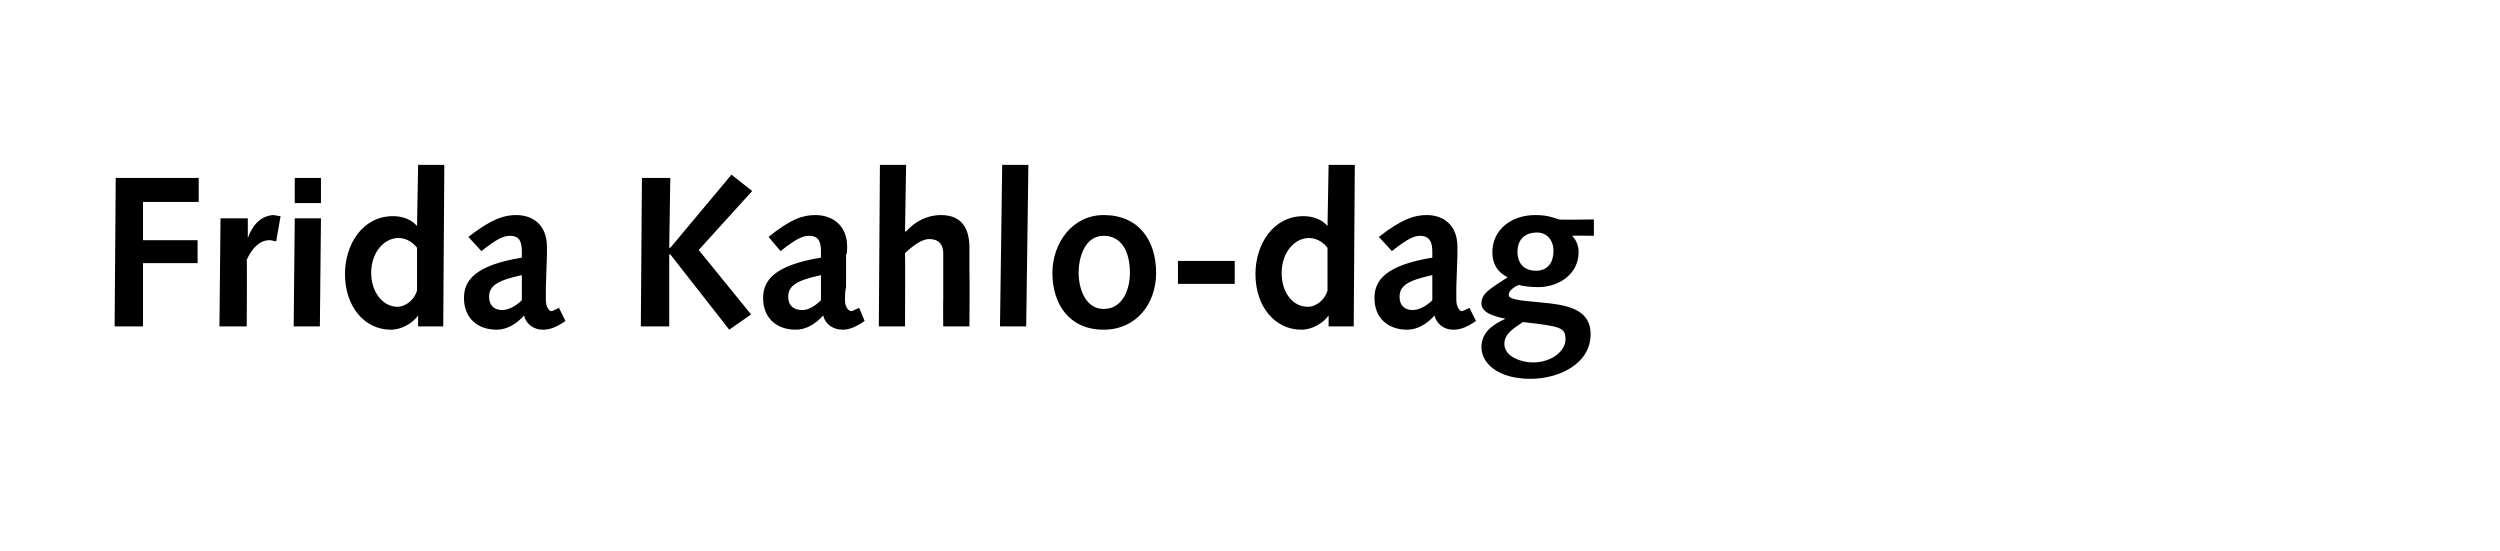 <?xml version="1.0" standalone="no"?><!DOCTYPE svg PUBLIC "-//W3C//DTD SVG 1.1//EN" "http://www.w3.org/Graphics/SVG/1.1/DTD/svg11.dtd"><svg xmlns="http://www.w3.org/2000/svg" version="1.1" width="229px" height="50.5px" viewBox="0 -1 229 50.5" style="top:-1px">  <desc>Frida Kahlo-dag</desc>  <defs/>  <g id="Polygon67138">    <path d="M 10.6 15.3 L 18.2 15.3 L 18.2 17.5 L 13.1 17.5 L 13.1 21 L 18.1 21 L 18.1 23.1 L 13.1 23.1 L 13.1 28.9 L 10.5 28.9 L 10.6 15.3 Z M 20.2 19 L 22.7 19 L 22.7 20.8 C 22.7 20.8 22.67 20.85 22.7 20.8 C 23.1 19.7 23.8 18.8 25 18.7 C 25.2 18.7 25.5 18.8 25.7 18.8 C 25.7 18.8 25.3 21.1 25.3 21.1 C 25.1 21.1 24.9 21 24.7 21 C 23.8 21 23.1 21.7 22.6 22.8 C 22.64 22.78 22.6 28.9 22.6 28.9 L 20.1 28.9 L 20.2 19 Z M 27 19 L 29.4 19 L 29.3 28.9 L 26.9 28.9 L 27 19 Z M 27 15.3 L 29.4 15.3 L 29.4 17.6 L 27 17.6 L 27 15.3 Z M 38.3 27.9 C 38.3 27.9 38.27 27.85 38.3 27.9 C 37.8 28.6 36.8 29.2 35.8 29.2 C 33.4 29.2 31.6 27.1 31.6 24.1 C 31.6 21.4 33.2 18.8 36 18.8 C 36.7 18.8 37.6 19 38.2 19.7 C 38.17 19.7 38.2 19.7 38.2 19.7 L 38.3 14.1 L 40.7 14.1 L 40.6 28.9 L 38.3 28.9 L 38.3 27.9 Z M 38.2 21.7 C 37.9 21.3 37.3 20.8 36.5 20.8 C 35.2 20.8 34 22.1 34 24 C 34 25.8 35.1 27.1 36.4 27.1 C 37.2 27.1 38 26.4 38.2 25.6 C 38.2 25.6 38.2 21.7 38.2 21.7 Z M 42.9 20.7 C 45.1 19 46.2 18.7 47.3 18.7 C 48.8 18.7 50.1 19.6 50.1 21.6 C 50.1 21.9 50.1 22.1 50.1 22.4 C 50.1 22.4 50 25.3 50 25.3 C 50 25.7 50 26.1 50 26.5 C 50 27.1 50.3 27.5 50.5 27.5 C 50.6 27.5 50.8 27.4 51.2 27.2 C 51.2 27.2 51.8 28.4 51.8 28.4 C 50.8 29.1 50.2 29.2 49.7 29.2 C 48.9 29.2 48.2 28.7 48 27.9 C 47.3 28.7 46.4 29.2 45.5 29.2 C 43.7 29.2 42.5 28.1 42.5 26.3 C 42.5 24.7 43.5 23.3 47.8 22.6 C 47.8 22.6 47.8 22 47.8 22 C 47.8 20.9 47.4 20.6 46.7 20.6 C 46.2 20.6 45.6 20.8 44.1 22 C 44.1 22 42.9 20.7 42.9 20.7 Z M 47.8 24.2 C 45.5 24.7 44.8 25.2 44.8 26.2 C 44.8 27 45.3 27.4 46 27.4 C 46.5 27.4 47.2 27.1 47.8 26.5 C 47.8 26.5 47.8 24.2 47.8 24.2 Z M 58.8 15.3 L 61.4 15.3 L 61.3 21.7 L 61.4 21.7 L 67 15 L 68.9 16.5 L 64 21.9 L 68.8 27.8 L 66.8 29.2 L 61.4 22.3 L 61.3 22.3 L 61.3 28.9 L 58.7 28.9 L 58.8 15.3 Z M 70.4 20.7 C 72.5 19 73.6 18.7 74.7 18.7 C 76.2 18.7 77.6 19.6 77.6 21.6 C 77.6 21.9 77.6 22.1 77.5 22.4 C 77.5 22.4 77.5 25.3 77.5 25.3 C 77.4 25.7 77.4 26.1 77.4 26.5 C 77.4 27.1 77.7 27.5 78 27.5 C 78.1 27.5 78.2 27.4 78.7 27.2 C 78.7 27.2 79.2 28.4 79.2 28.4 C 78.2 29.1 77.6 29.2 77.2 29.2 C 76.3 29.2 75.6 28.7 75.4 27.9 C 74.7 28.7 73.8 29.2 72.9 29.2 C 71.1 29.2 69.9 28.1 69.9 26.3 C 69.9 24.7 70.9 23.3 75.2 22.6 C 75.2 22.6 75.2 22 75.2 22 C 75.2 20.9 74.8 20.6 74.1 20.6 C 73.6 20.6 73 20.8 71.5 22 C 71.5 22 70.4 20.7 70.4 20.7 Z M 75.2 24.2 C 72.9 24.7 72.2 25.2 72.2 26.2 C 72.2 27 72.7 27.4 73.5 27.4 C 74 27.4 74.6 27.1 75.2 26.5 C 75.2 26.5 75.2 24.2 75.2 24.2 Z M 80.6 14.1 L 83 14.1 L 82.9 20.2 C 82.9 20.2 82.99 20.19 83 20.2 C 83.8 19.3 84.9 18.7 86.2 18.7 C 88.3 18.7 88.8 20.2 88.8 21.7 C 88.8 22.7 88.8 23.3 88.8 23.9 C 88.83 23.95 88.8 28.9 88.8 28.9 L 86.4 28.9 C 86.4 28.9 86.38 26.45 86.4 26.5 C 86.4 24.9 86.4 23 86.4 22.2 C 86.4 21.5 86.1 20.9 85.1 20.9 C 84.4 20.9 83.5 21.6 82.9 22.2 C 82.93 22.19 82.9 28.9 82.9 28.9 L 80.5 28.9 L 80.6 14.1 Z M 91.8 14.1 L 94.2 14.1 L 94 28.9 L 91.6 28.9 L 91.8 14.1 Z M 101.1 18.7 C 104.3 18.7 105.9 21 105.9 24 C 105.9 26.8 104.1 29.2 101.1 29.2 C 97.9 29.2 96.4 26.8 96.4 24 C 96.4 21.3 98.2 18.7 101.1 18.7 Z M 101.1 27.3 C 102.9 27.3 103.5 25.4 103.5 24 C 103.5 22 102.7 20.6 101.1 20.6 C 99.3 20.6 98.8 22.7 98.8 24 C 98.8 25.2 99.3 27.3 101.1 27.3 Z M 107.9 22.9 L 113.1 22.9 L 113.1 25 L 107.9 25 L 107.9 22.9 Z M 121.7 27.9 C 121.7 27.9 121.66 27.85 121.7 27.9 C 121.2 28.6 120.2 29.2 119.2 29.2 C 116.8 29.2 115 27.1 115 24.1 C 115 21.4 116.6 18.8 119.4 18.8 C 120.1 18.8 121 19 121.6 19.7 C 121.56 19.7 121.6 19.7 121.6 19.7 L 121.7 14.1 L 124.1 14.1 L 124 28.9 L 121.7 28.9 L 121.7 27.9 Z M 121.6 21.7 C 121.3 21.3 120.7 20.8 119.9 20.8 C 118.6 20.8 117.4 22.1 117.4 24 C 117.4 25.8 118.4 27.1 119.8 27.1 C 120.6 27.1 121.4 26.4 121.6 25.6 C 121.6 25.6 121.6 21.7 121.6 21.7 Z M 126.3 20.7 C 128.5 19 129.6 18.7 130.7 18.7 C 132.2 18.7 133.5 19.6 133.5 21.6 C 133.5 21.9 133.5 22.1 133.5 22.4 C 133.5 22.4 133.4 25.3 133.4 25.3 C 133.4 25.7 133.4 26.1 133.4 26.5 C 133.4 27.1 133.7 27.5 133.9 27.5 C 134 27.5 134.2 27.4 134.6 27.2 C 134.6 27.2 135.2 28.4 135.2 28.4 C 134.2 29.1 133.6 29.2 133.1 29.2 C 132.3 29.2 131.6 28.7 131.4 27.9 C 130.7 28.7 129.8 29.2 128.9 29.2 C 127.1 29.2 125.9 28.1 125.9 26.3 C 125.9 24.7 126.9 23.3 131.2 22.6 C 131.2 22.6 131.2 22 131.2 22 C 131.2 20.9 130.7 20.6 130.1 20.6 C 129.6 20.6 129 20.8 127.5 22 C 127.5 22 126.3 20.7 126.3 20.7 Z M 131.2 24.2 C 128.9 24.7 128.2 25.2 128.2 26.2 C 128.2 27 128.7 27.4 129.4 27.4 C 129.9 27.4 130.6 27.1 131.2 26.5 C 131.2 26.5 131.2 24.2 131.2 24.2 Z M 144 20.6 C 144.4 21 144.6 21.5 144.6 22.1 C 144.6 24.1 142.8 25.3 140.9 25.3 C 140.1 25.3 139.5 25.2 139.1 25.1 C 138.7 25.3 138.2 25.6 138.2 26 C 138.2 26.4 138.9 26.5 141.1 26.7 C 143.3 26.9 145.7 27.2 145.7 29.6 C 145.7 32.4 142.7 33.7 140.2 33.7 C 137.1 33.7 135.7 32.2 135.7 30.8 C 135.7 29.4 136.8 28.7 137.9 28.2 C 137.9 28.2 137.9 28.2 137.9 28.2 C 137 28 135.7 27.7 135.7 26.8 C 135.7 25.9 136.4 25.5 138.1 24.4 C 137.1 23.9 136.7 23.1 136.7 22.1 C 136.7 20 138.5 18.7 140.6 18.7 C 141.7 18.7 142.2 18.9 142.8 19.1 C 142.77 19.15 146 19.1 146 19.1 L 146 20.6 C 146 20.6 144.03 20.57 144 20.6 Z M 140.4 32.2 C 142.2 32.2 143.4 31.1 143.4 30.1 C 143.4 29 143 28.9 139.5 28.5 C 138.8 29 137.8 29.5 137.8 30.5 C 137.8 31.7 139.4 32.2 140.4 32.2 Z M 139 22.1 C 139 23 139.5 23.8 140.7 23.8 C 141.8 23.8 142.3 23 142.3 22 C 142.3 21 141.7 20.3 140.8 20.3 C 139.6 20.3 139 21 139 22.1 Z " stroke="none" fill="#000"/>  </g></svg>